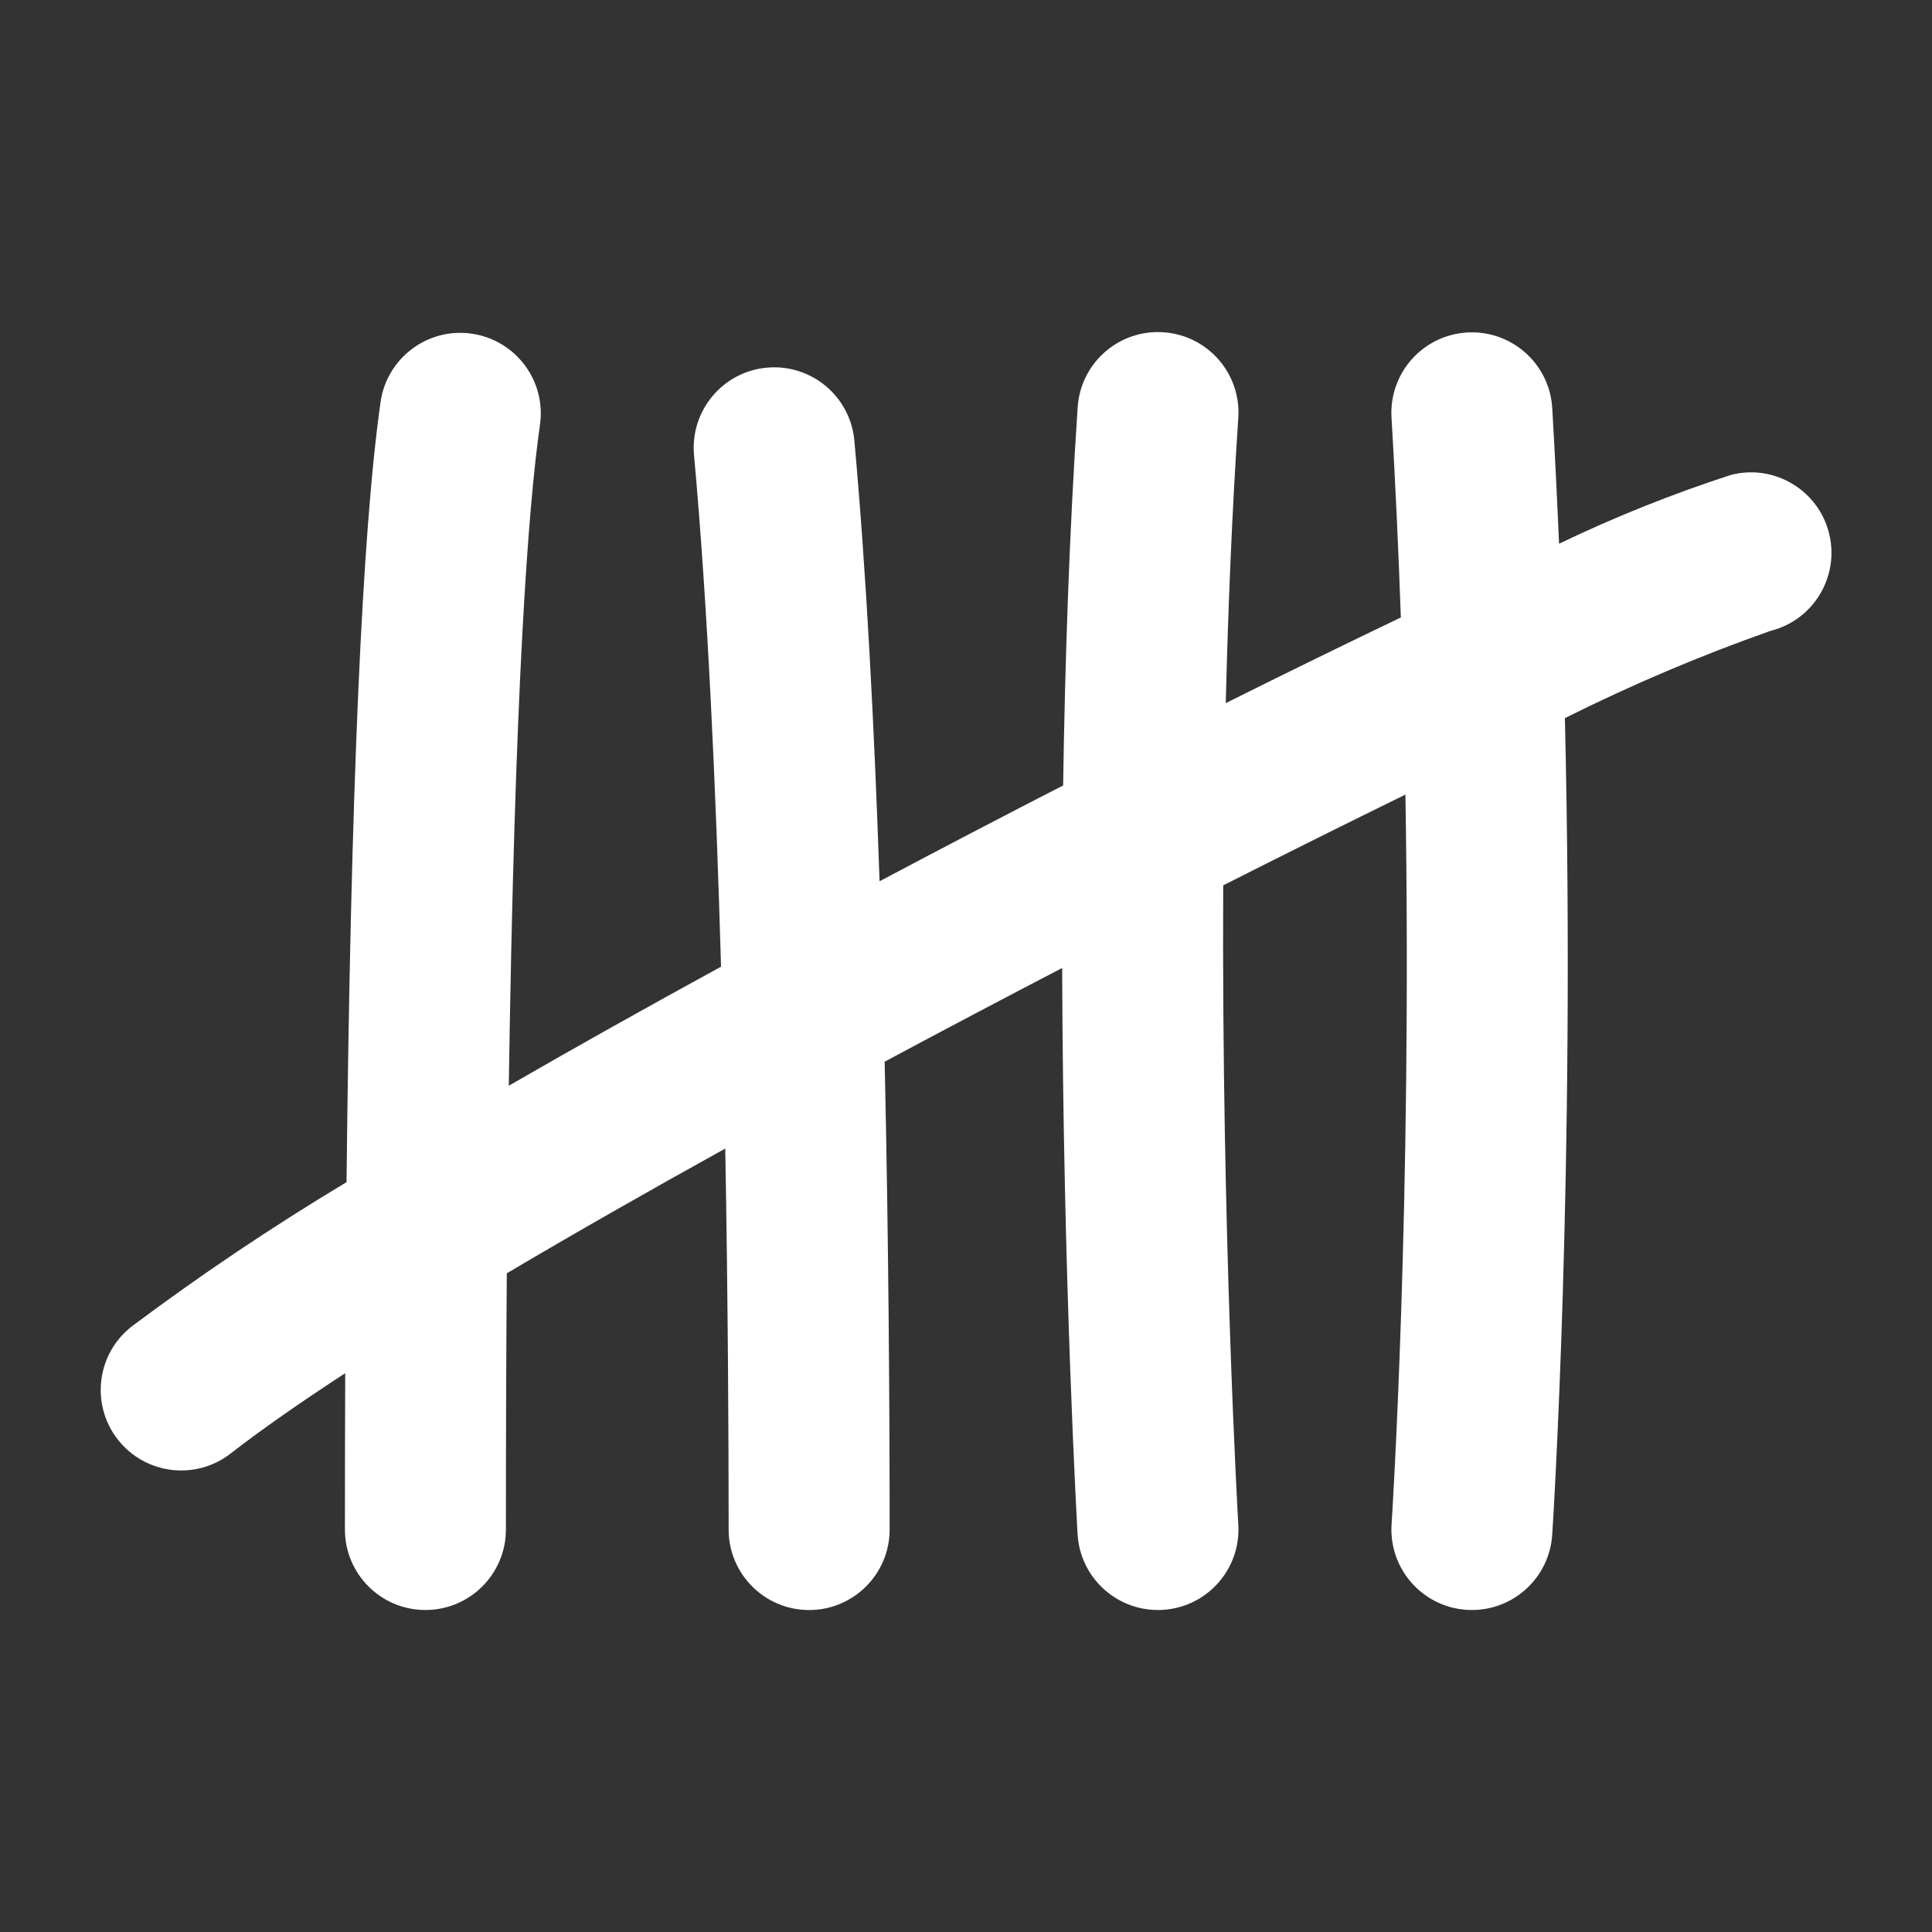 <svg width="57" height="57" xmlns="http://www.w3.org/2000/svg" xmlns:xlink="http://www.w3.org/1999/xlink" xml:space="preserve" overflow="hidden"><rect width="100%" height="100%" fill="#333333" stroke="none"/><g transform="translate(-841 -276)"><path d="M894.963 291.734C894.645 290.462 893.356 289.689 892.083 290.007 890.344 290.57 888.645 291.25 886.997 292.042 886.941 290.727 886.875 289.397 886.797 288.054 886.727 286.745 885.608 285.739 884.298 285.809 882.988 285.879 881.983 286.998 882.053 288.308 882.054 288.316 882.054 288.325 882.055 288.334 882.174 290.327 882.261 292.294 882.329 294.217 880.718 294.989 878.981 295.838 877.164 296.744 877.232 293.954 877.348 291.114 877.532 288.352 877.632 287.044 876.652 285.903 875.344 285.804 874.036 285.704 872.895 286.684 872.796 287.992 872.795 288.007 872.794 288.022 872.793 288.036 872.548 291.711 872.42 295.511 872.366 299.173 870.582 300.089 868.764 301.038 866.95 302 866.794 297.428 866.559 292.877 866.207 289.008 866.094 287.701 864.943 286.733 863.636 286.846 862.329 286.959 861.362 288.11 861.475 289.417 861.475 289.424 861.476 289.431 861.477 289.438 861.879 293.859 862.124 299.29 862.273 304.52 860.109 305.704 857.998 306.884 856.011 308.032 856.183 296.335 856.582 290.97 856.931 288.531 857.116 287.233 856.214 286.03 854.915 285.844 853.617 285.659 852.414 286.561 852.228 287.86 851.68 291.699 851.344 299.422 851.224 310.877 849.041 312.187 846.926 313.607 844.888 315.133 843.853 315.939 843.667 317.431 844.472 318.466 845.277 319.502 846.77 319.688 847.805 318.883 848.71 318.178 849.857 317.38 851.185 316.513 851.179 318 851.176 319.537 851.176 321.125 851.176 322.437 852.239 323.5 853.551 323.5 854.862 323.5 855.926 322.437 855.926 321.125 855.926 318.394 855.935 315.885 855.952 313.567 857.946 312.386 860.124 311.145 862.397 309.886 862.48 314.517 862.497 318.601 862.497 321.126 862.497 322.437 863.56 323.501 864.872 323.501 866.183 323.501 867.247 322.437 867.247 321.126 867.247 317.579 867.218 312.616 867.1 307.323 868.841 306.39 870.598 305.463 872.337 304.559 872.366 313.847 872.786 321.152 872.792 321.265 872.866 322.519 873.904 323.499 875.161 323.5 875.208 323.5 875.255 323.5 875.303 323.496 876.612 323.419 877.611 322.295 877.534 320.986 877.527 320.867 877.039 312.373 877.088 302.121 878.966 301.171 880.775 300.27 882.464 299.443 882.665 311.586 882.064 320.848 882.056 320.967 881.969 322.276 882.959 323.408 884.268 323.495 884.268 323.495 884.268 323.495 884.268 323.495 884.322 323.498 884.375 323.5 884.428 323.5 885.677 323.499 886.712 322.53 886.795 321.283 886.804 321.155 887.489 310.605 887.169 297.187 889.135 296.204 891.161 295.344 893.235 294.613 894.507 294.295 895.28 293.006 894.963 291.734Z" fill="#FFFFFF"/></g></svg>